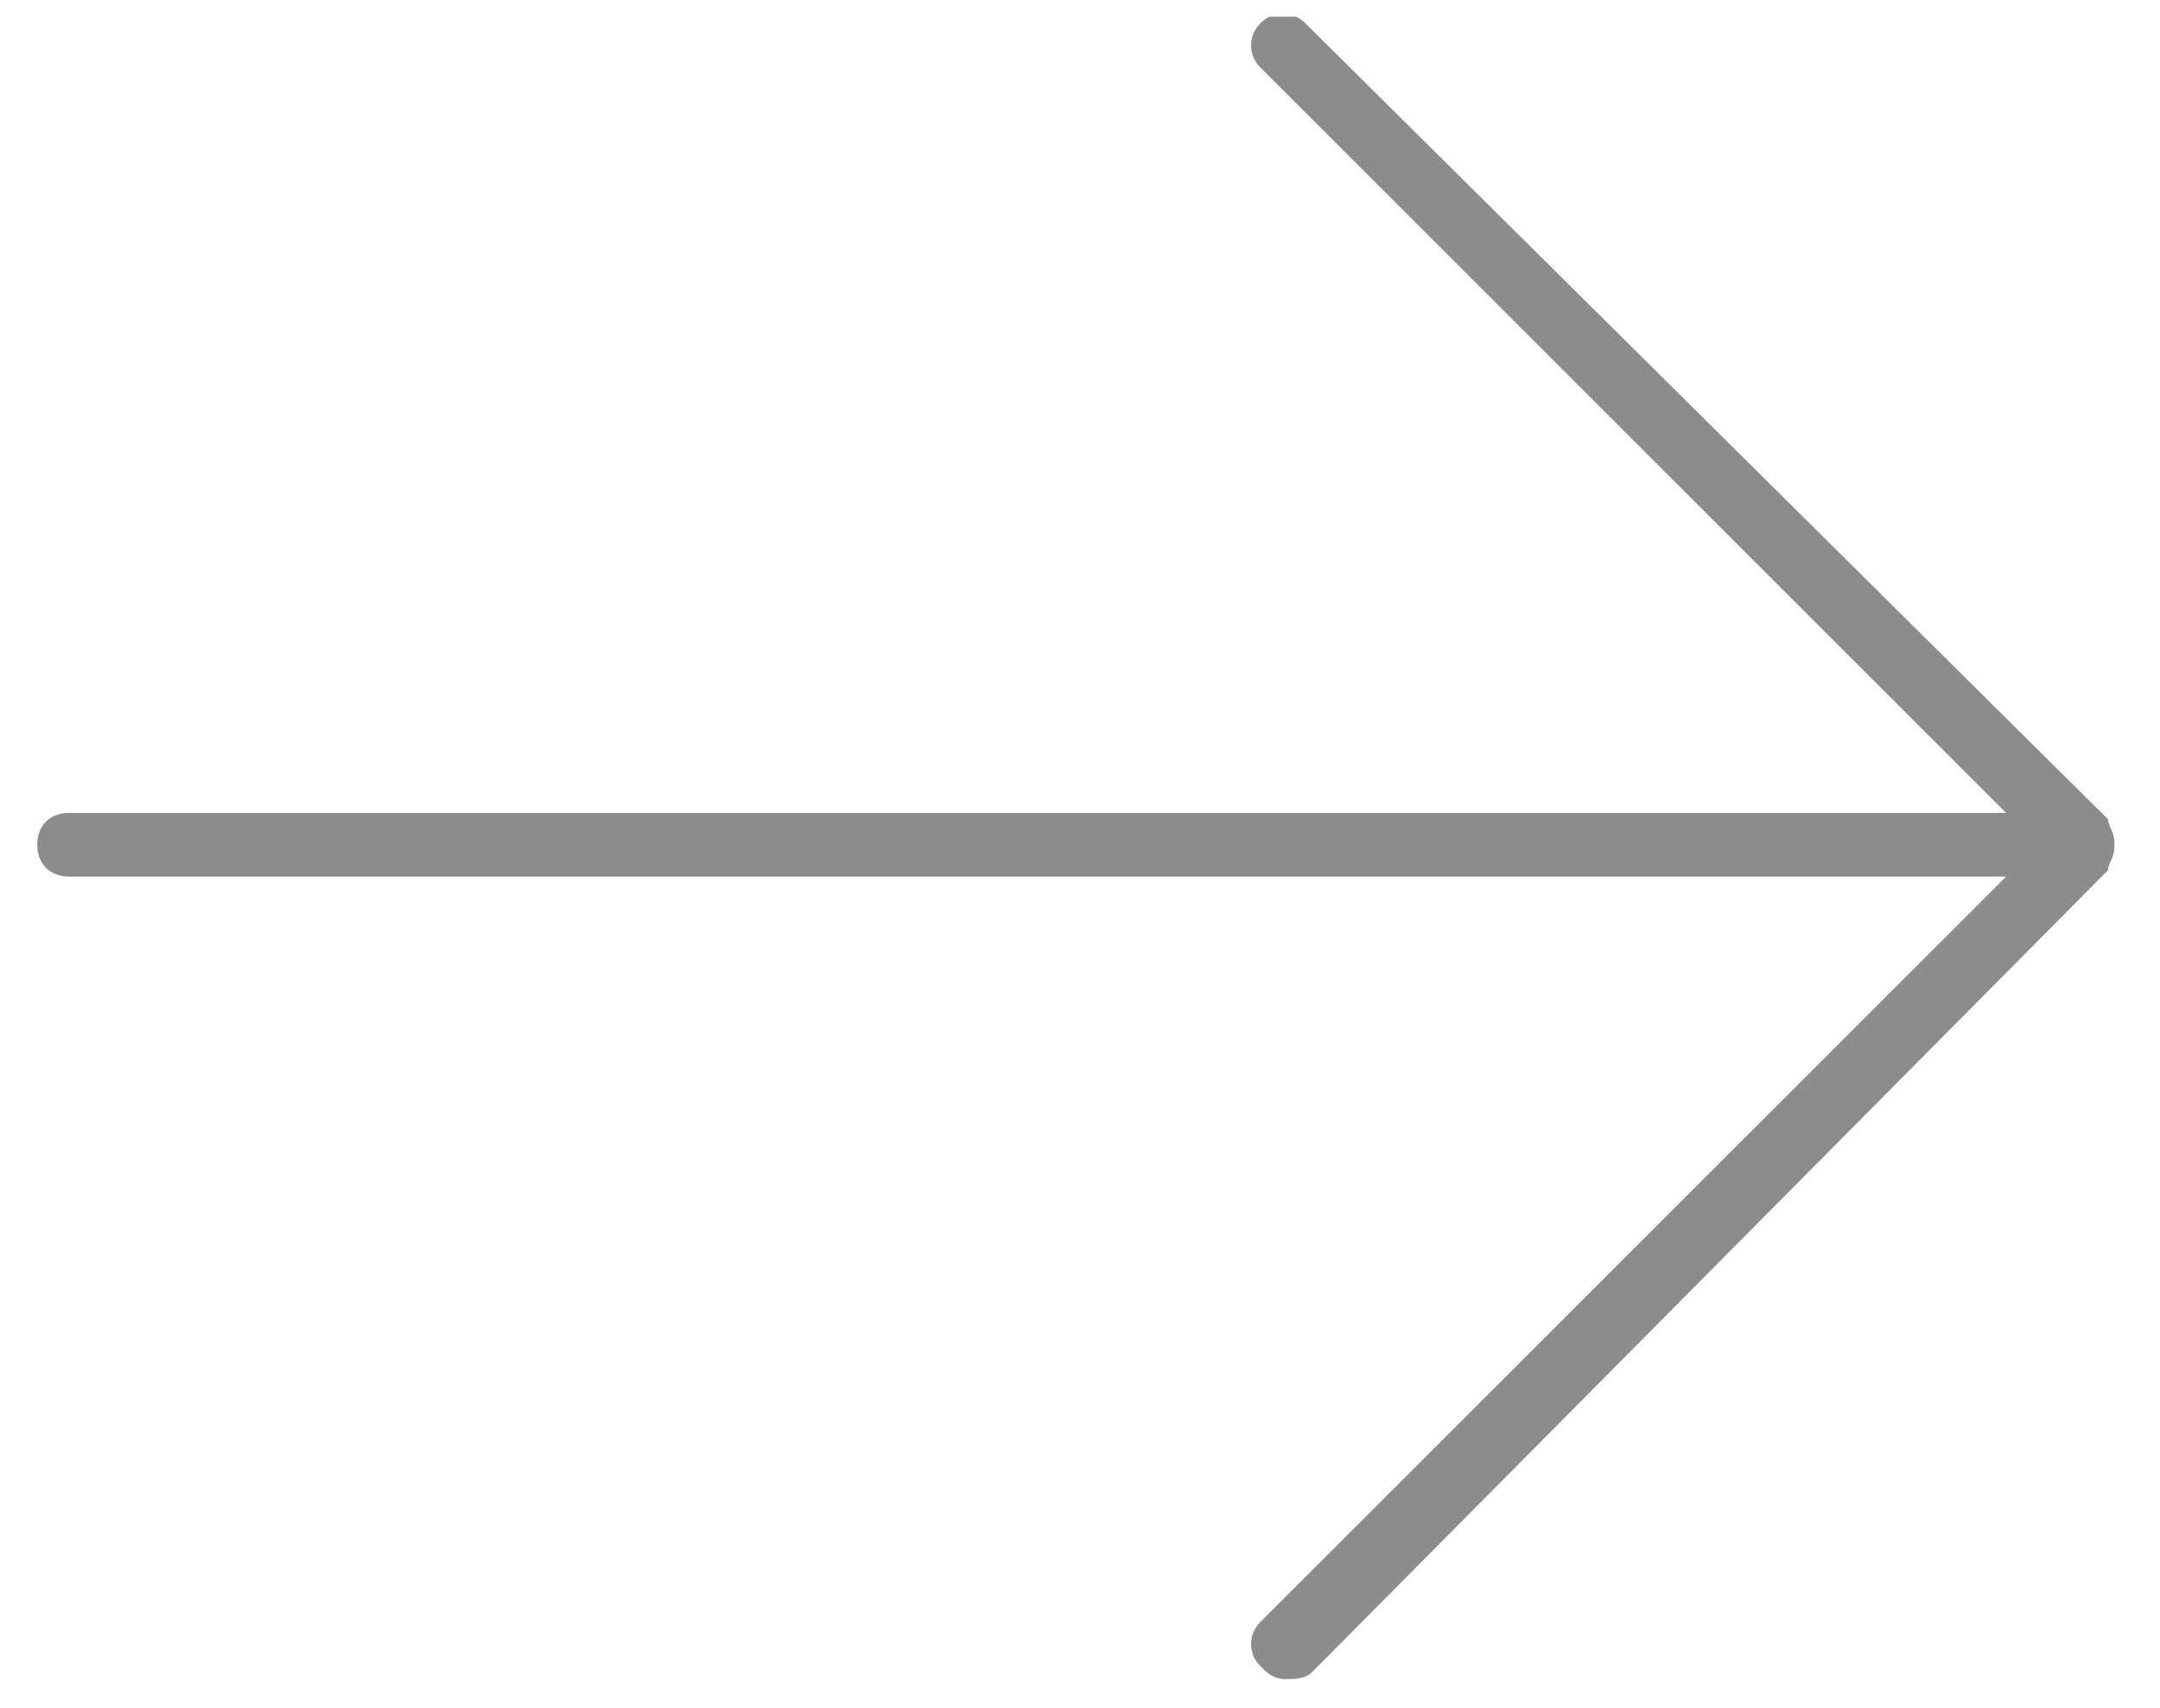 <svg width="43" height="34" viewBox="0 0 43 34" fill="none" xmlns="http://www.w3.org/2000/svg">
<g opacity="0.75" clip-path="url(#clip0_1054_4314)">
<path d="M1.375 17.452H41.458C41.838 17.452 42.092 17.198 42.092 16.818C42.092 16.437 41.838 16.184 41.458 16.184H1.375C0.994 16.184 0.741 16.437 0.741 16.818C0.741 17.198 0.994 17.452 1.375 17.452Z" fill="#666666"/>
<path d="M25.602 33.429C25.729 33.429 25.983 33.429 26.109 33.302L41.965 17.325C41.965 17.198 42.092 17.071 42.092 16.818C42.092 16.564 41.965 16.437 41.965 16.31L25.983 0.46C25.729 0.207 25.348 0.207 25.095 0.46C24.841 0.714 24.841 1.094 25.095 1.348L40.57 16.818L25.095 32.287C24.841 32.541 24.841 32.921 25.095 33.175C25.221 33.302 25.348 33.429 25.602 33.429Z" fill="#666666"/>
</g>
<defs>
<clipPath id="clip0_1054_4314">
<rect width="41.383" height="33.095" fill="white" transform="matrix(-1 0 0 1 42.092 0.333)"/>
</clipPath>
</defs>
</svg>
